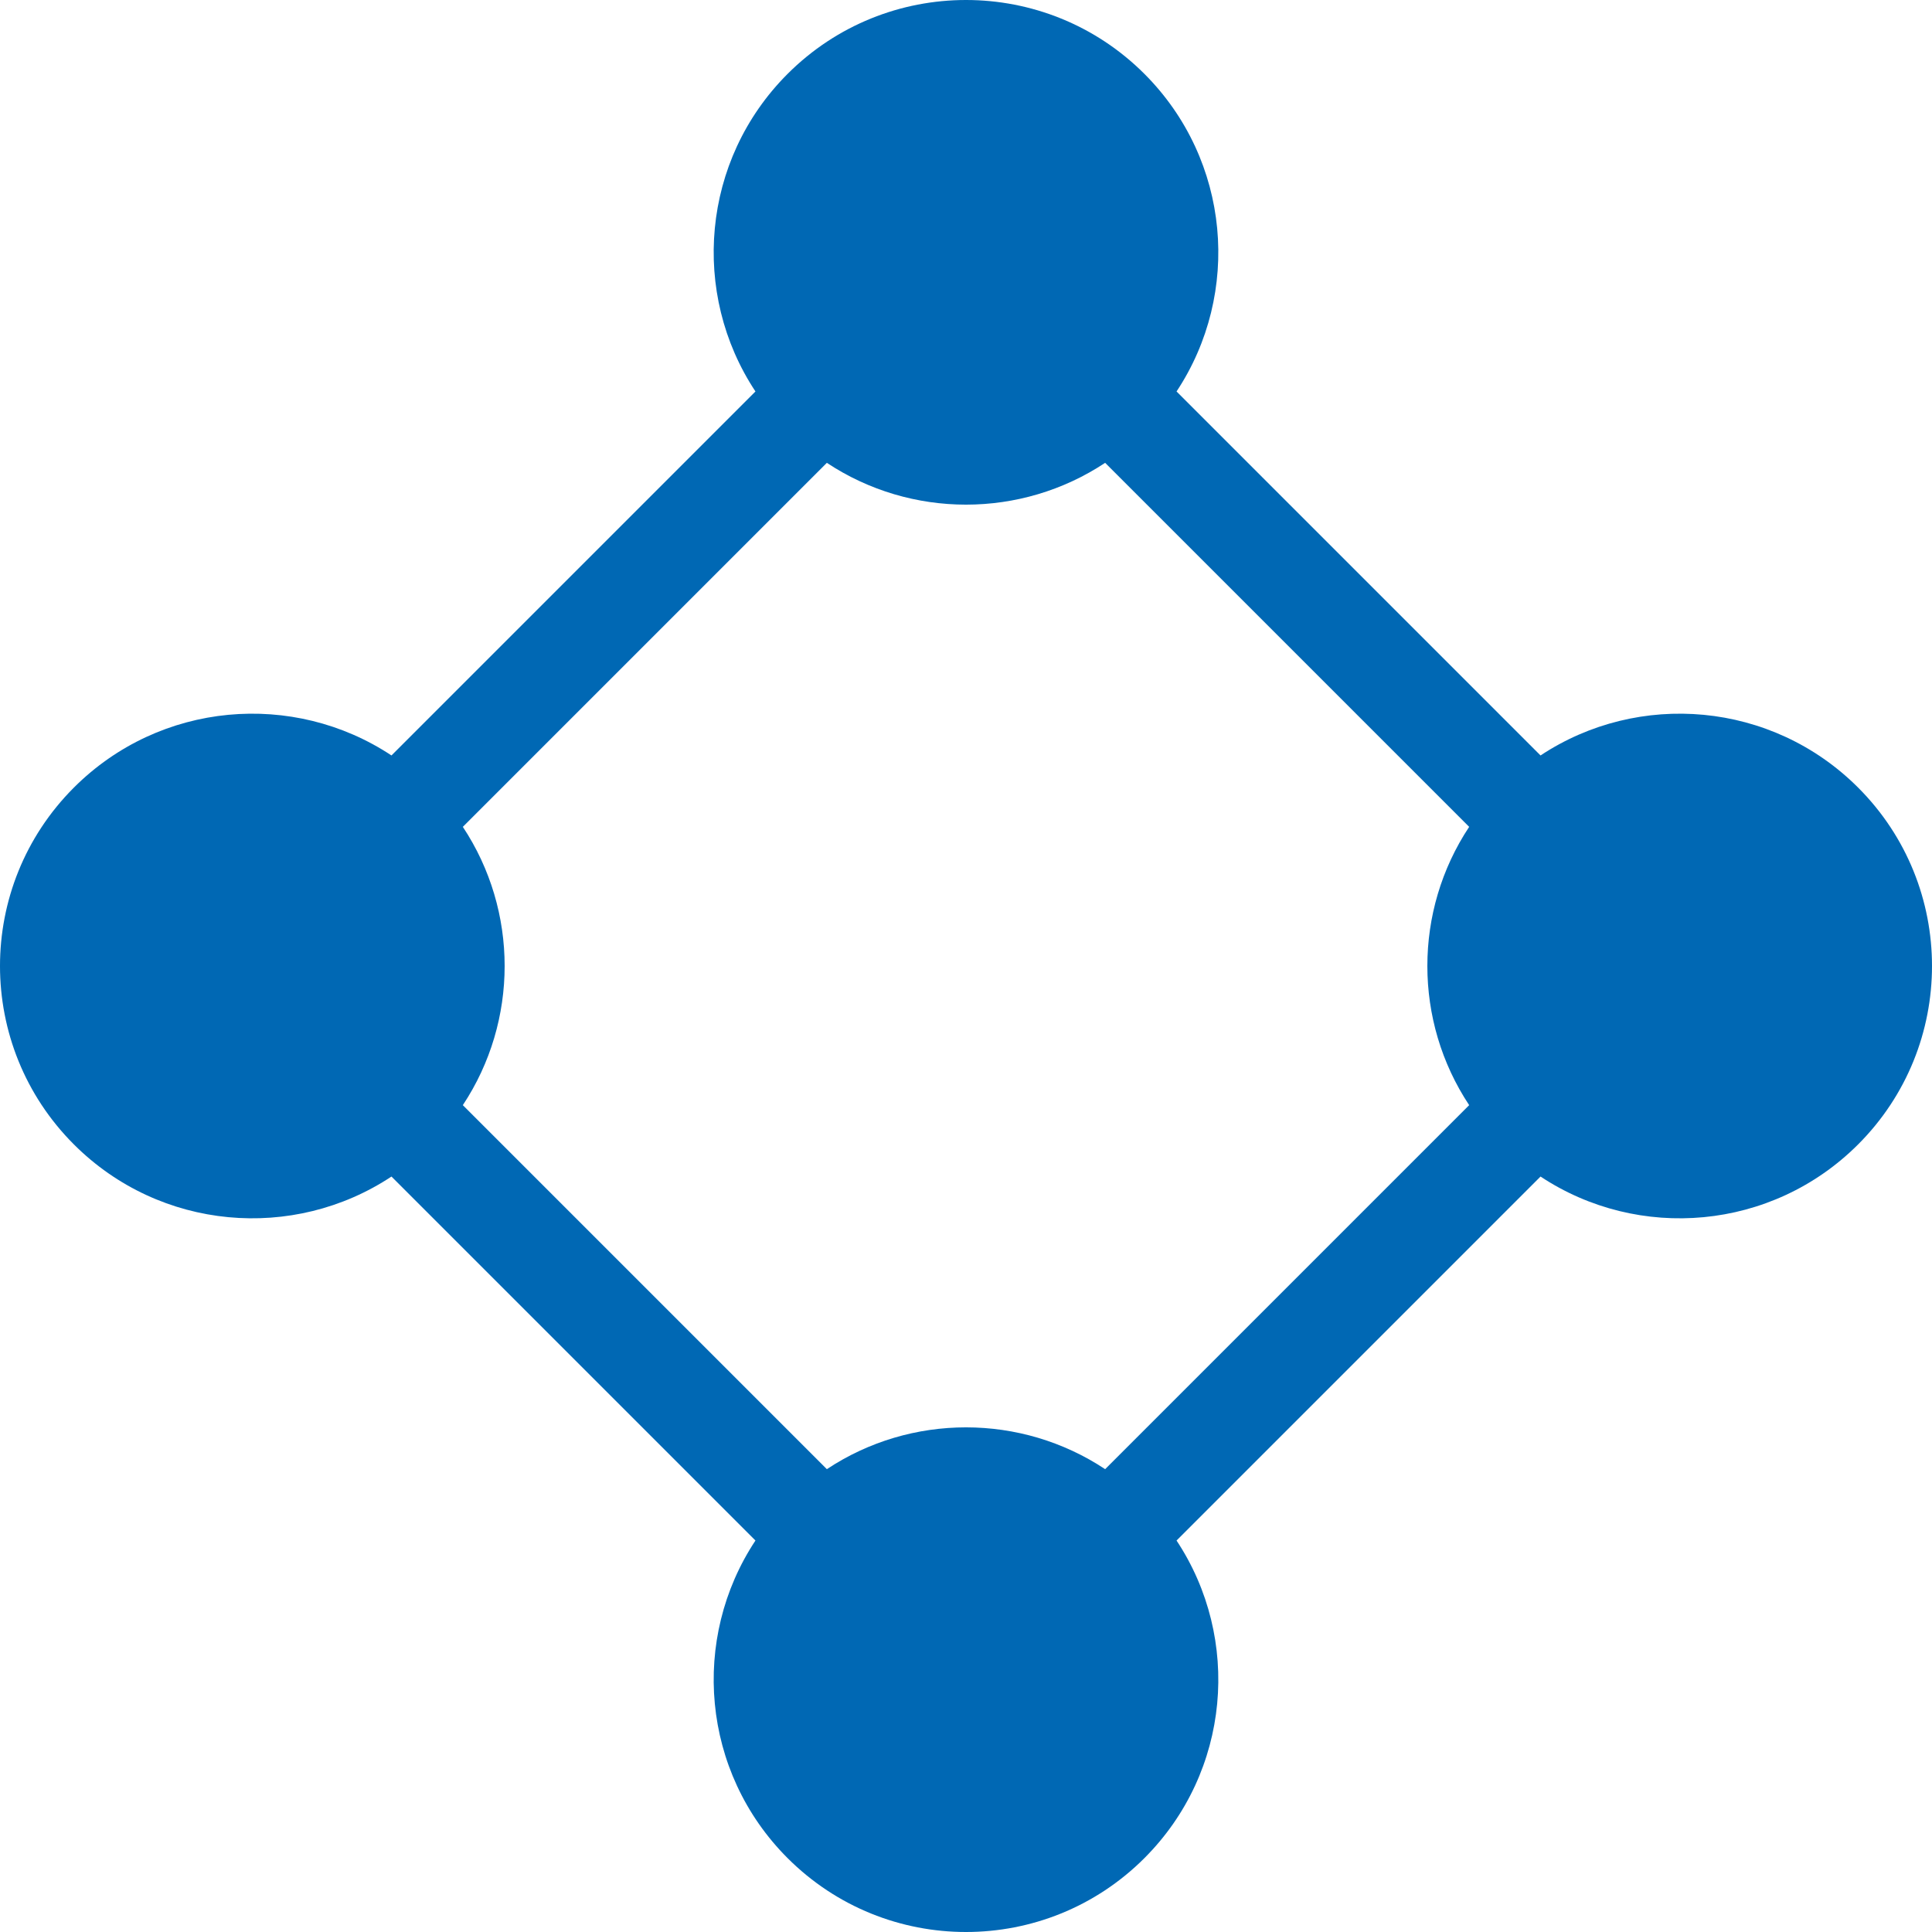 <?xml version="1.0" encoding="UTF-8"?>
<svg width="48px" height="48px" viewBox="0 0 48 48" version="1.1" xmlns="http://www.w3.org/2000/svg" xmlns:xlink="http://www.w3.org/1999/xlink">
    <title>Gestione coordinata dei servizi offerti </title>
    <g id="v5-AGIRE-ENGINEERING" stroke="none" stroke-width="1" fill="none" fill-rule="evenodd">
        <g id="10-agire-chi-siamo" transform="translate(-796, -1466)" fill="#0068b4">
            <path d="M807.499,1493.457 C808.884,1491.368 808.884,1488.632 807.499,1486.543 L816.543,1477.499 C818.632,1478.884 821.368,1478.884 823.457,1477.499 L832.501,1486.543 C831.116,1488.632 831.116,1491.368 832.501,1493.457 L823.457,1502.501 C821.368,1501.116 818.632,1501.116 816.543,1502.501 L807.499,1493.457 Z M834.274,1484.769 L825.231,1475.726 C826.843,1473.292 826.577,1469.981 824.433,1467.836 C821.985,1465.388 818.015,1465.388 815.567,1467.836 C813.423,1469.981 813.157,1473.292 814.769,1475.726 L805.726,1484.769 C803.292,1483.157 799.981,1483.423 797.836,1485.567 C795.388,1488.015 795.388,1491.985 797.836,1494.433 C799.981,1496.577 803.292,1496.843 805.726,1495.231 L814.769,1504.274 C813.157,1506.708 813.423,1510.019 815.567,1512.164 C818.015,1514.612 821.985,1514.612 824.433,1512.164 C826.577,1510.019 826.843,1506.708 825.231,1504.274 L834.274,1495.231 C836.708,1496.843 840.019,1496.577 842.164,1494.433 C844.612,1491.985 844.612,1488.015 842.164,1485.567 C840.019,1483.423 836.708,1483.157 834.274,1484.769 Z" id="Gestione-coordinata-dei-servizi-offerti-"></path>
        </g>
    </g>
</svg>